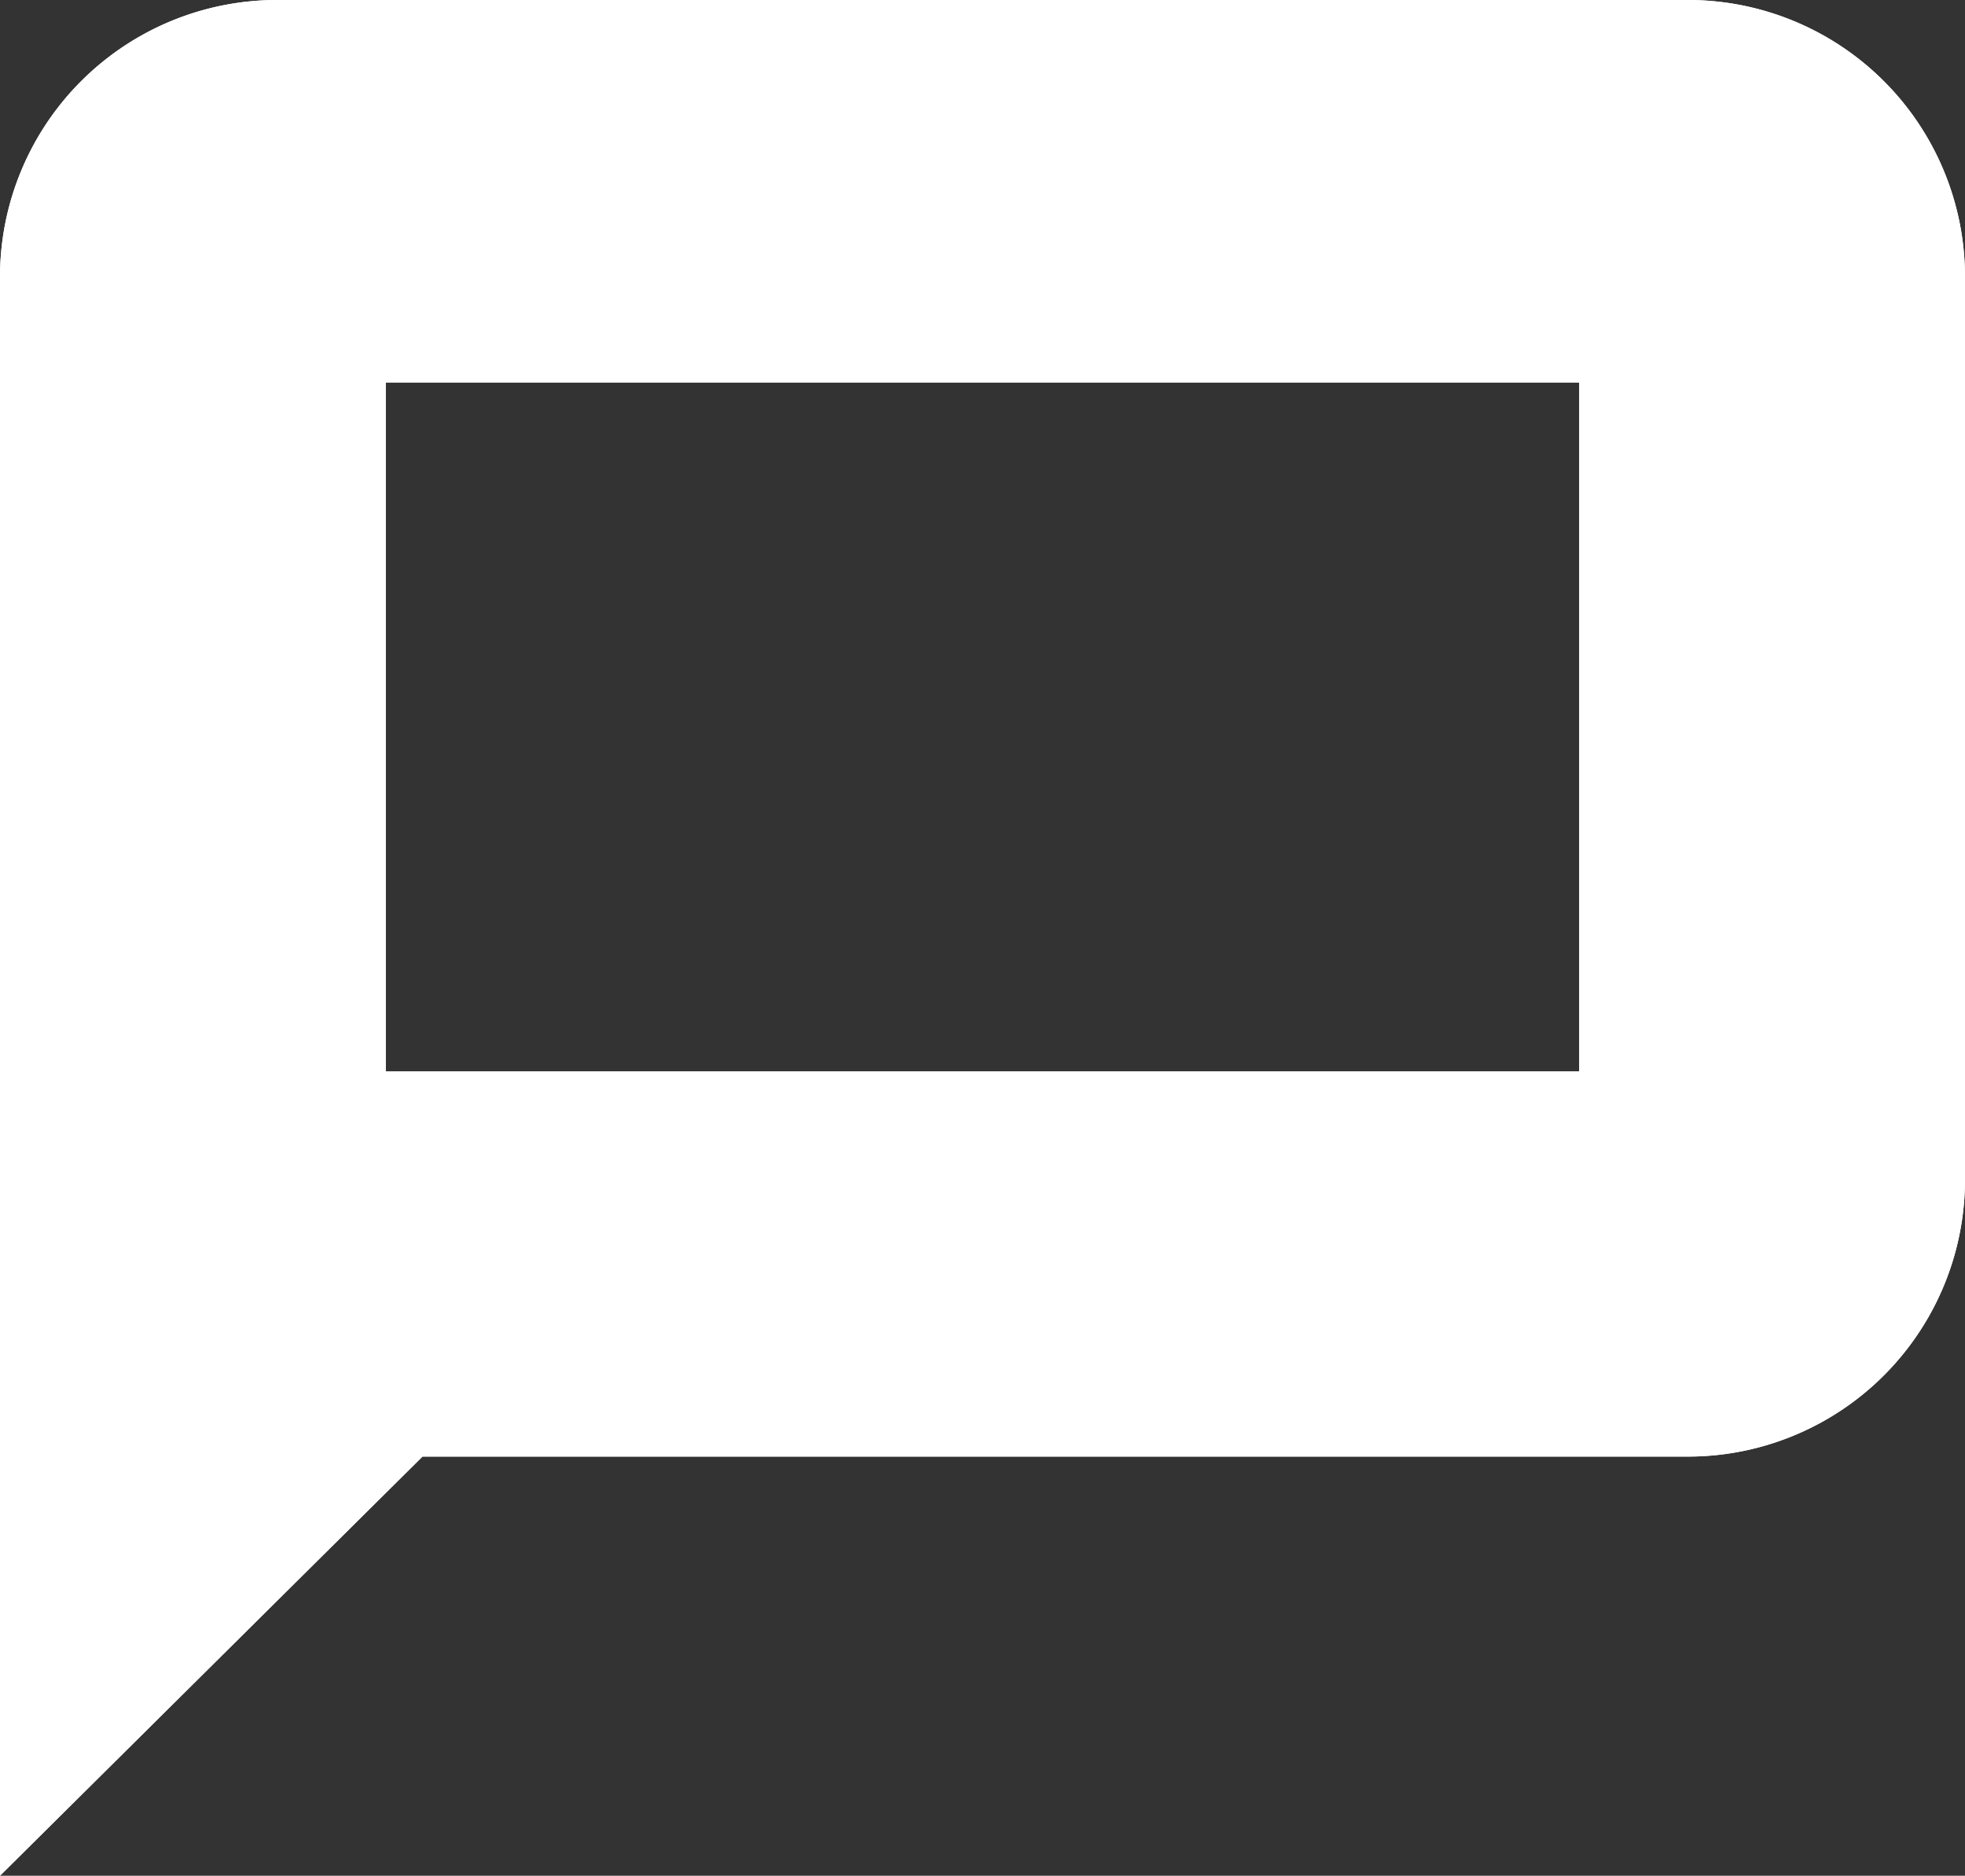 <svg id="Layer_1" data-name="Layer 1" xmlns="http://www.w3.org/2000/svg" viewBox="0 0 30 28.64"><rect x="0" y="0" width="30" height="28.64" fill="#333333" stroke="none"/><defs><style>.cls-1{fill:#fff;}</style></defs><title>logo</title><path class="cls-1" d="M25.76,0H4.24A4.23,4.23,0,0,0,0,4.2V28.64l6.45-6.4H25.76A4.23,4.23,0,0,0,30,18V4.2A4.23,4.23,0,0,0,25.76,0ZM24.11,16.36H5.89V5.84H24.11Z"/><path class="cls-1" d="M25.76,0H4.24A4.23,4.23,0,0,0,0,4.2V28.64l6.45-6.4H25.76A4.23,4.23,0,0,0,30,18V4.2A4.23,4.23,0,0,0,25.76,0ZM24.11,16.36H5.89V5.84H24.11Z"/></svg>